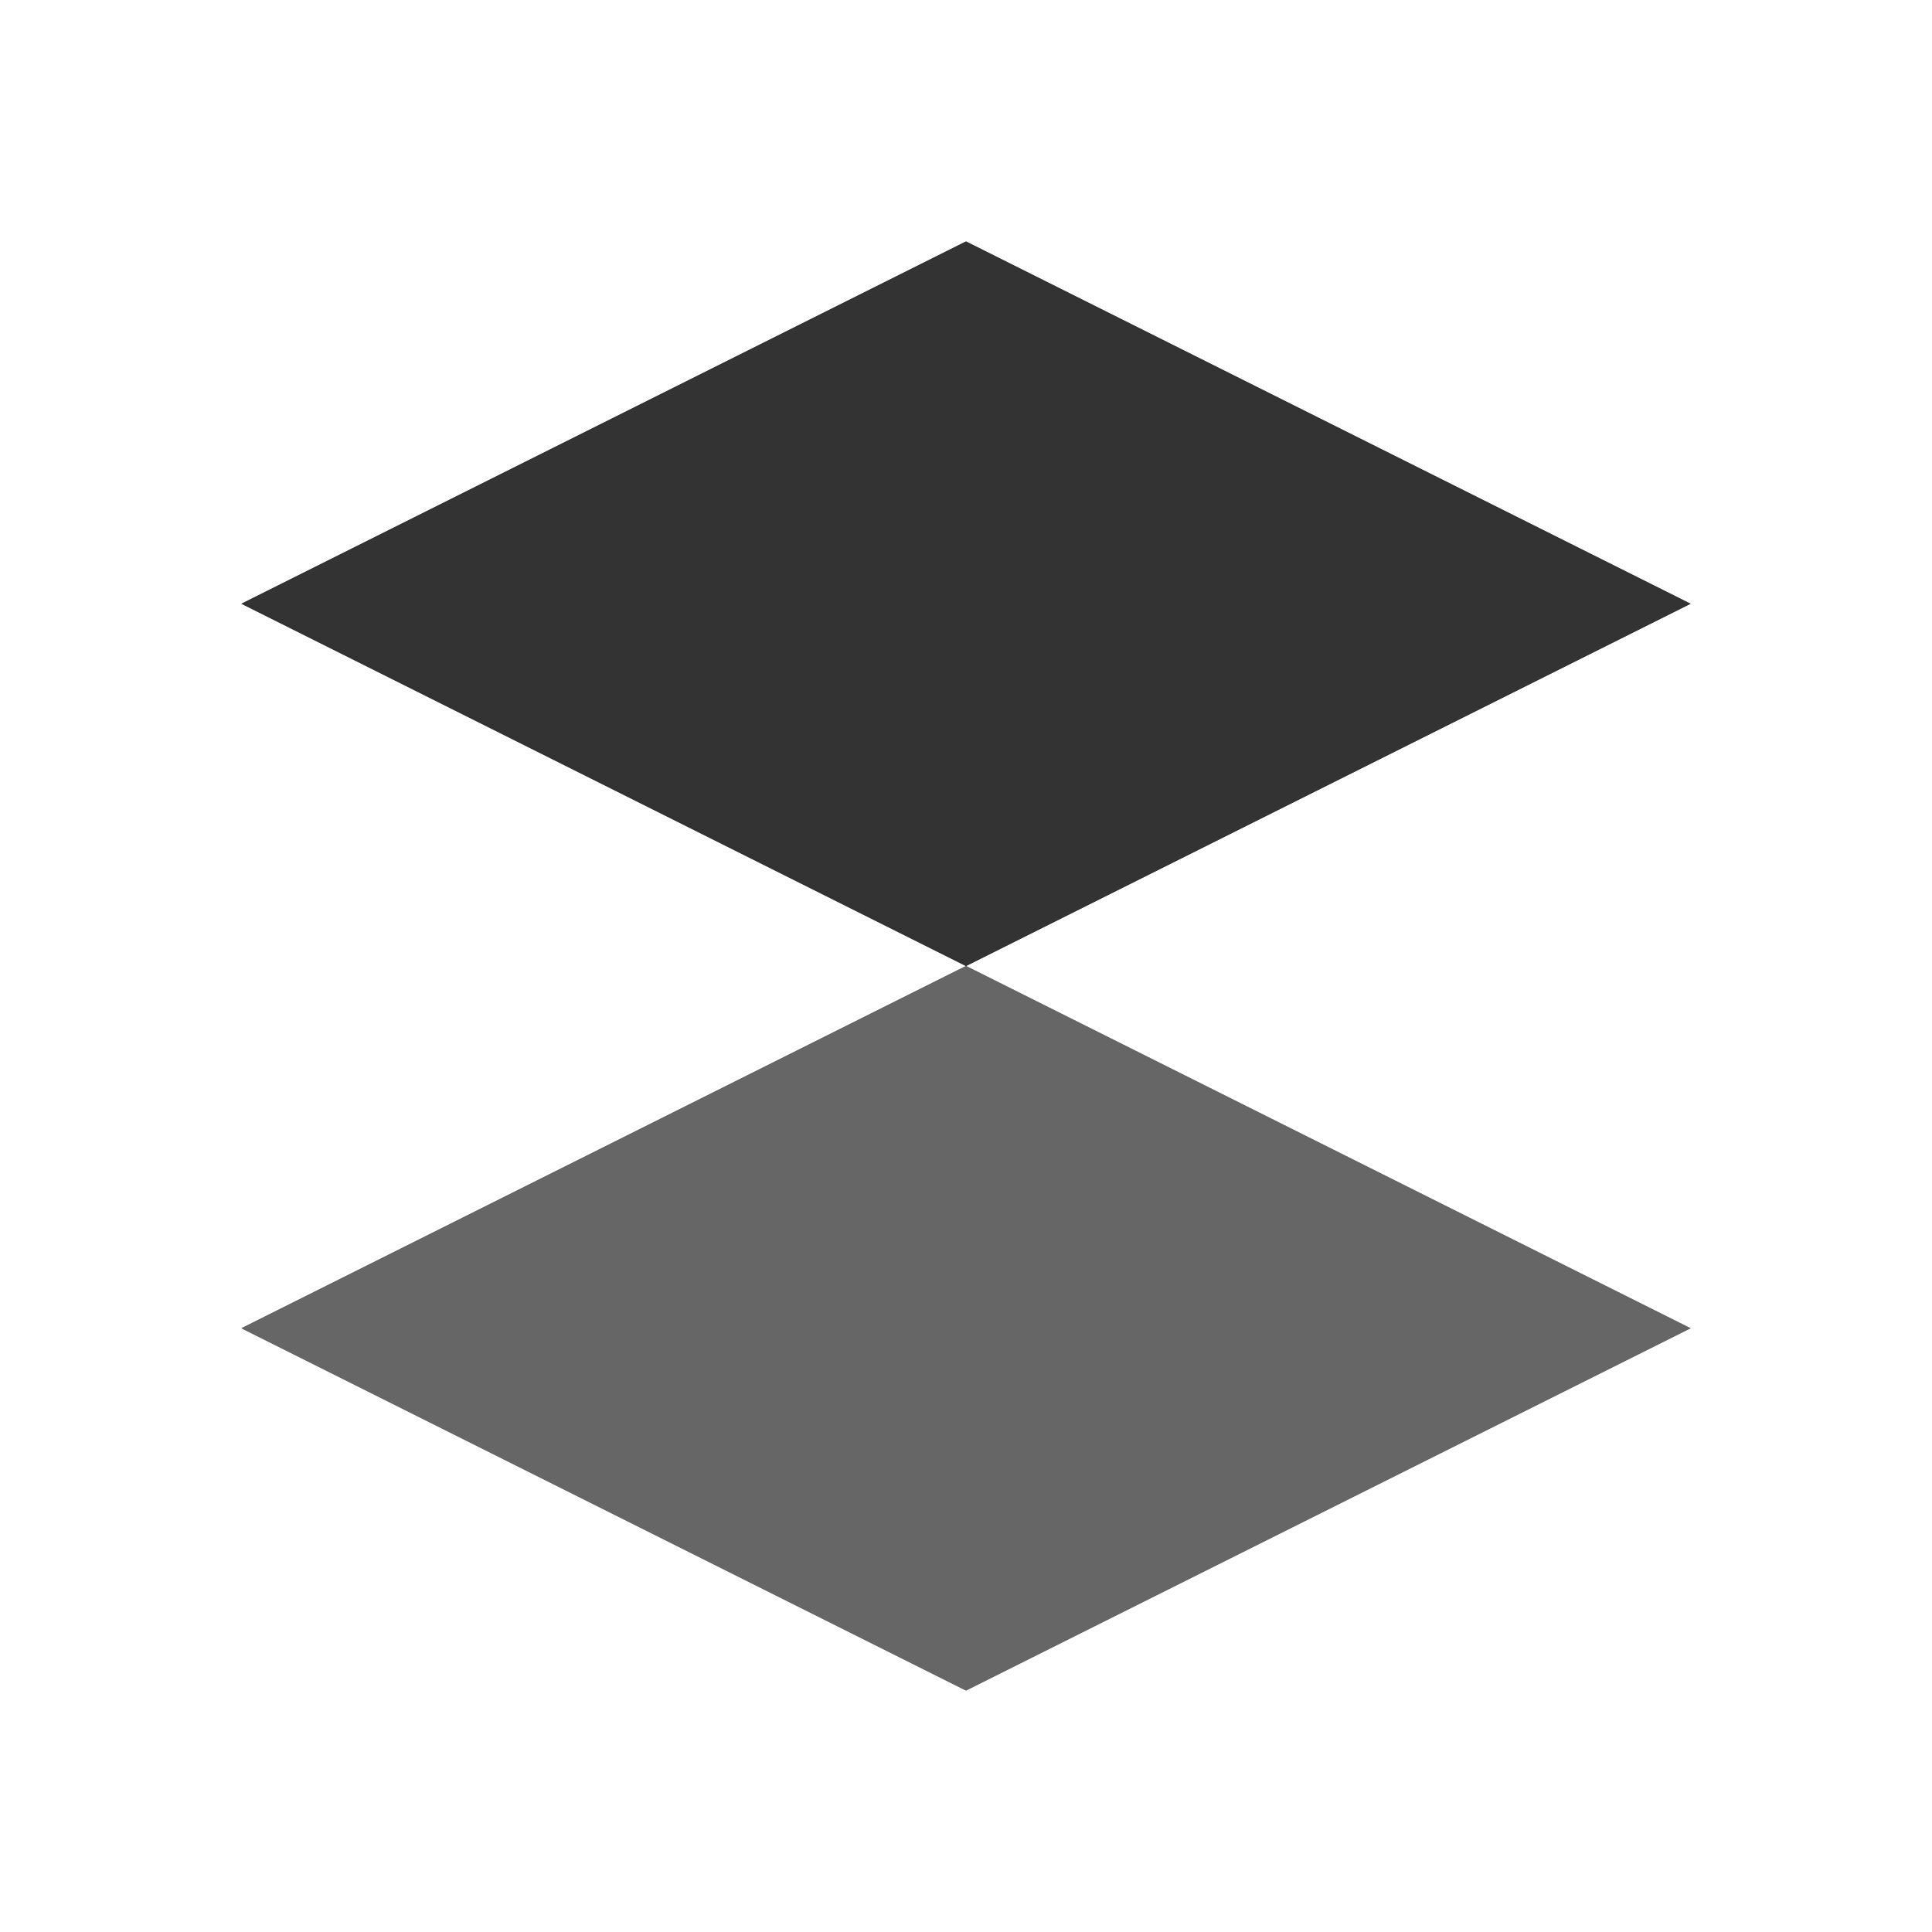 <svg width="32" height="32" viewBox="0 0 32 32" fill="none" xmlns="http://www.w3.org/2000/svg">
  <!-- LangGraph - 3D stacked diamond -->
  <path d="M16 4L28 10L16 16L4 10L16 4Z" fill="#000000"/>
  <path d="M4 10L16 16L4 22L16 28L28 22L16 16L28 10L16 4L4 10Z" fill="#333333"/>
  <path d="M16 16L28 22L16 28L4 22L16 16Z" fill="#666666"/>
</svg>